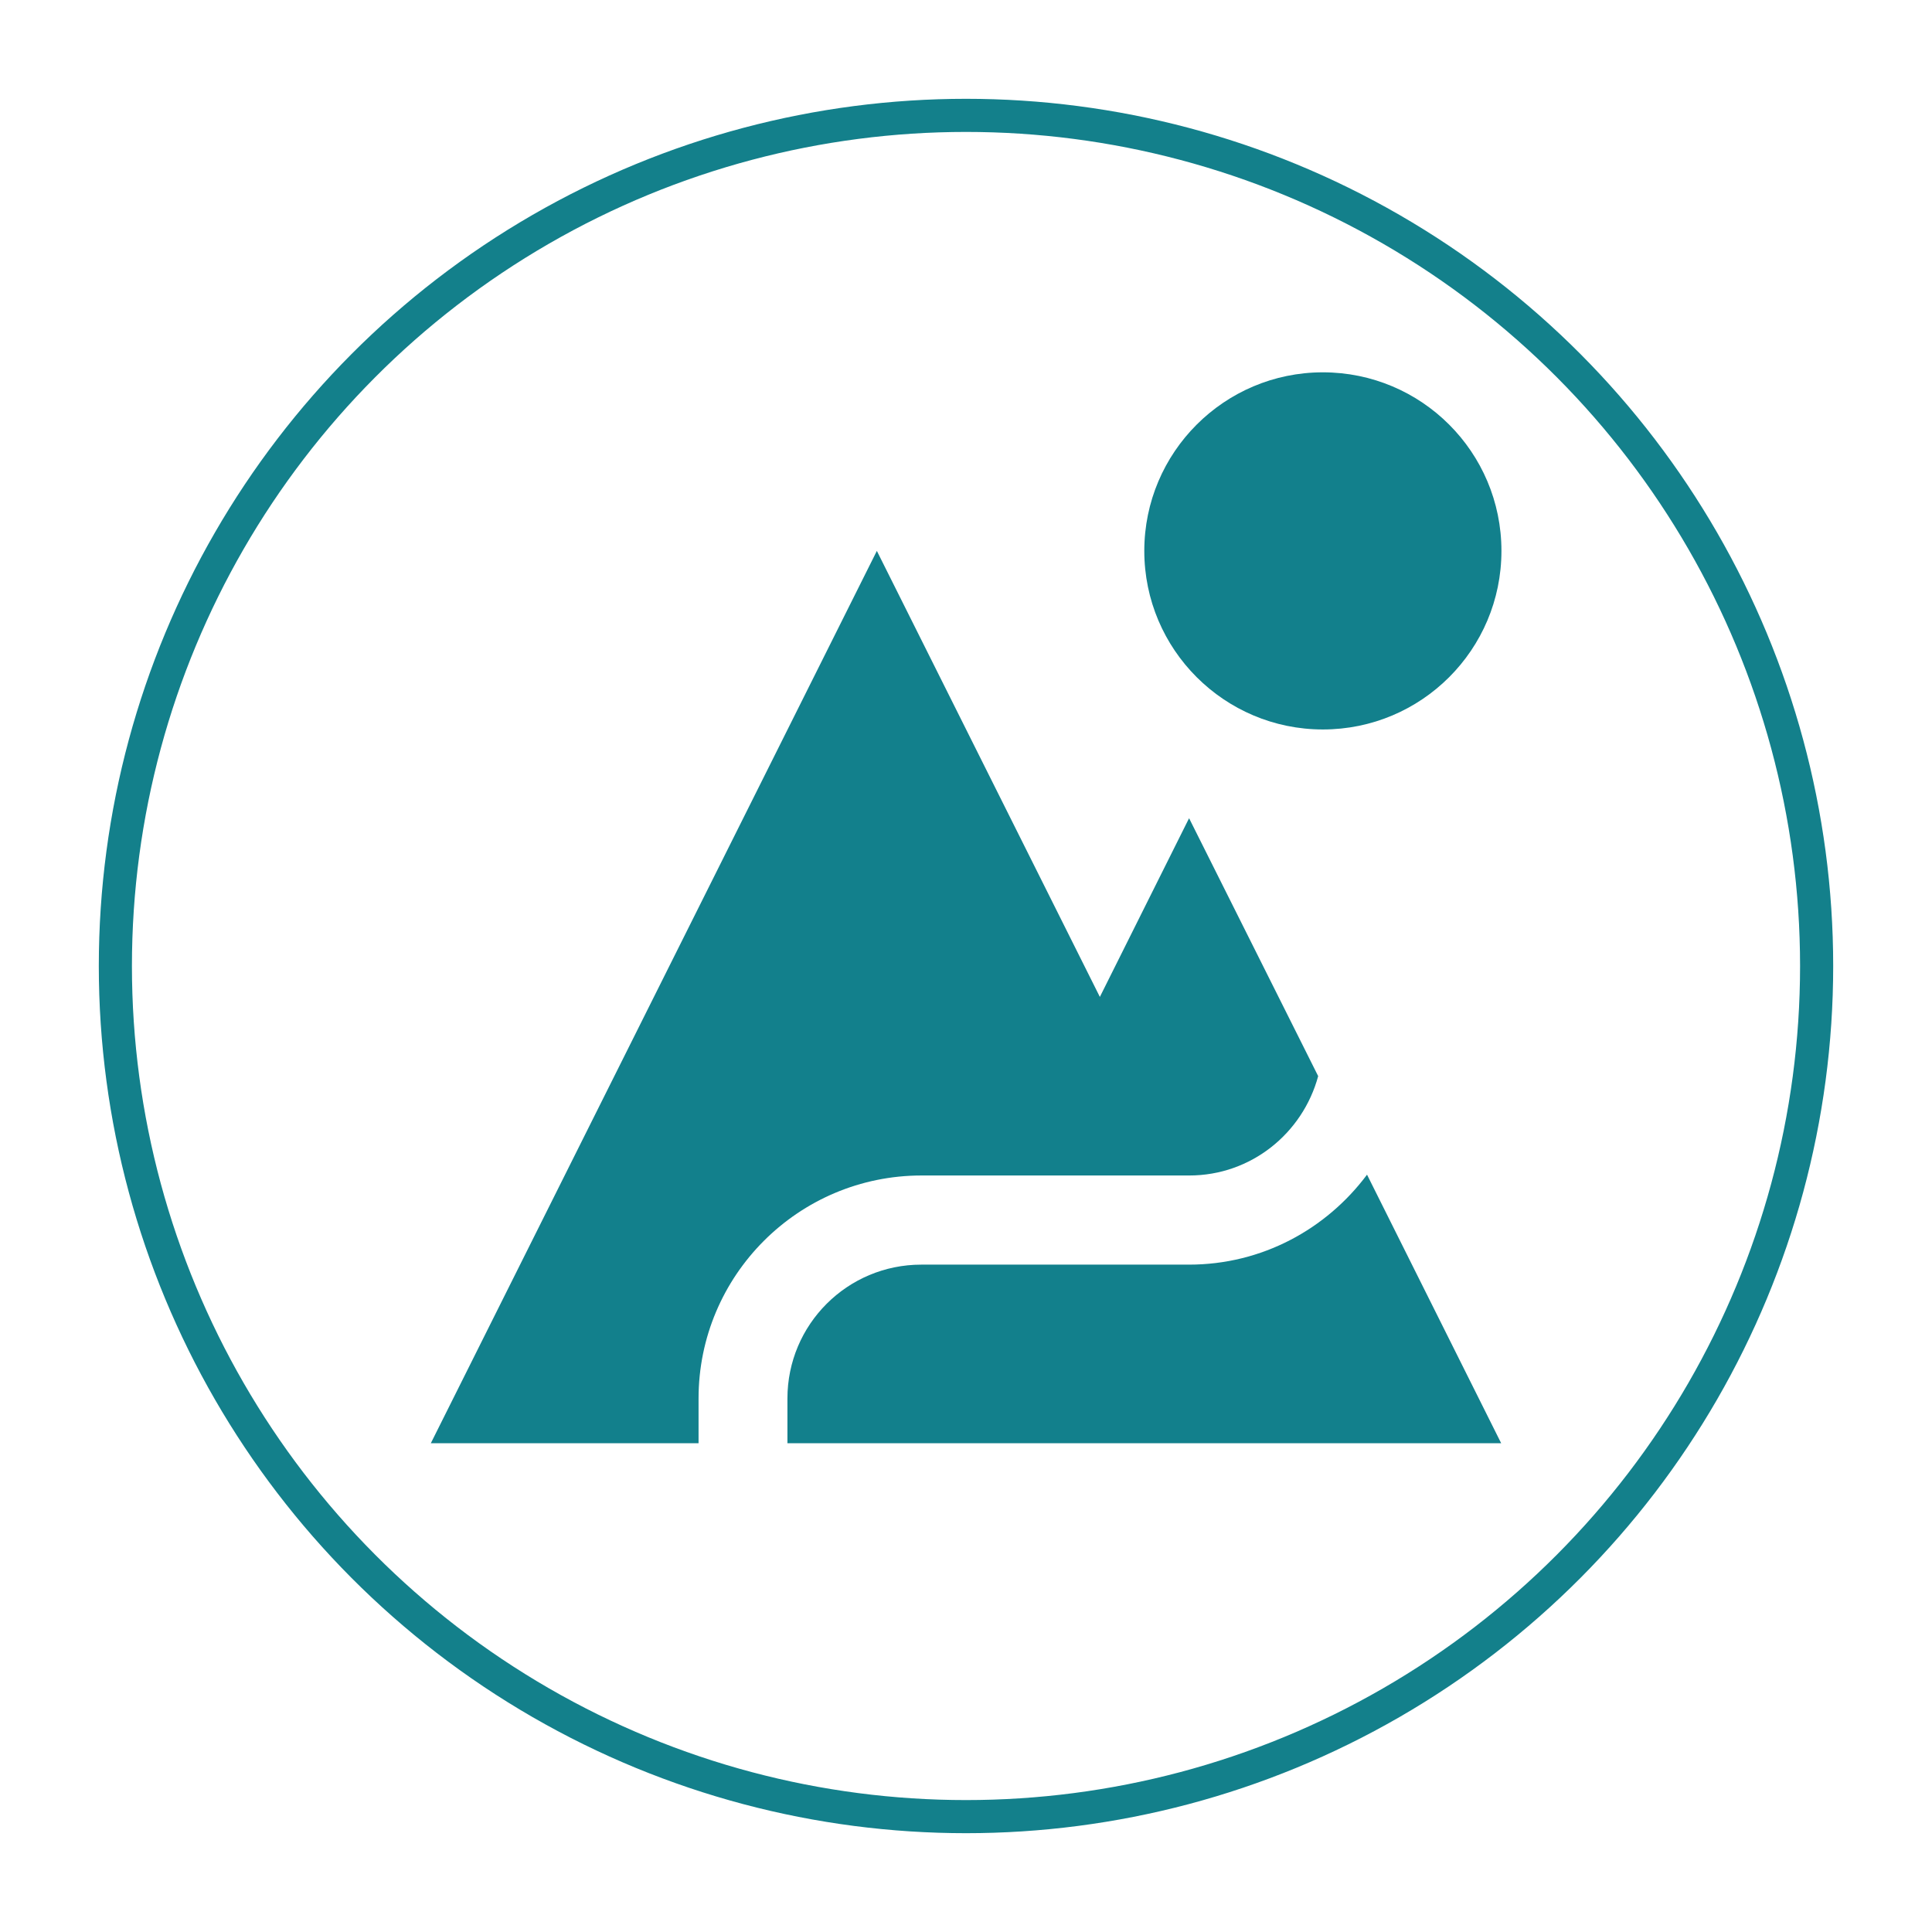 <?xml version="1.0" encoding="UTF-8"?>
<svg id="Layer_1" data-name="Layer 1" xmlns="http://www.w3.org/2000/svg" version="1.1" xmlns:xlink="http://www.w3.org/1999/xlink" viewBox="0 0 700 700">
  <defs>
    <style>
      .cls-1, .cls-2 {
        fill: none;
      }

      .cls-1, .cls-3 {
        stroke-width: 0px;
      }

      .cls-2 {
        stroke: #13808b;
        stroke-miterlimit: 10;
        stroke-width: 12px;
      }

      .cls-4 {
        clip-path: url(#clippath);
      }

      .cls-3 {
        fill: #12808c;
      }
    </style>
    <clipPath id="clippath">
      <rect class="cls-1" x="156" y="134.9" width="387.9" height="387.9"/>
    </clipPath>
  </defs>
  <circle class="cls-2" cx="350" cy="350" r="308.2"/>
  <g class="cls-4">
    <path class="cls-3" d="M479.3,134.9c35.7,0,64.7,28.9,64.7,64.7s-29,64.7-64.7,64.7-64.7-29-64.7-64.7,29-64.7,64.7-64.7"/>
    <path class="cls-3" d="M430.8,296.5l-32.3,64.7-80.8-161.6-161.6,323.3h97v-16.2c0-44.6,36.2-80.8,80.8-80.8h97c22.4,0,41.1-15.3,46.7-36l-46.7-93.3Z"/>
    <path class="cls-3" d="M495.3,425.6c-14.7,19.7-38,32.6-64.5,32.6h-97c-26.8,0-48.5,21.7-48.5,48.5v16.2h258.6l-48.6-97.3Z"/>
  </g>
</svg>